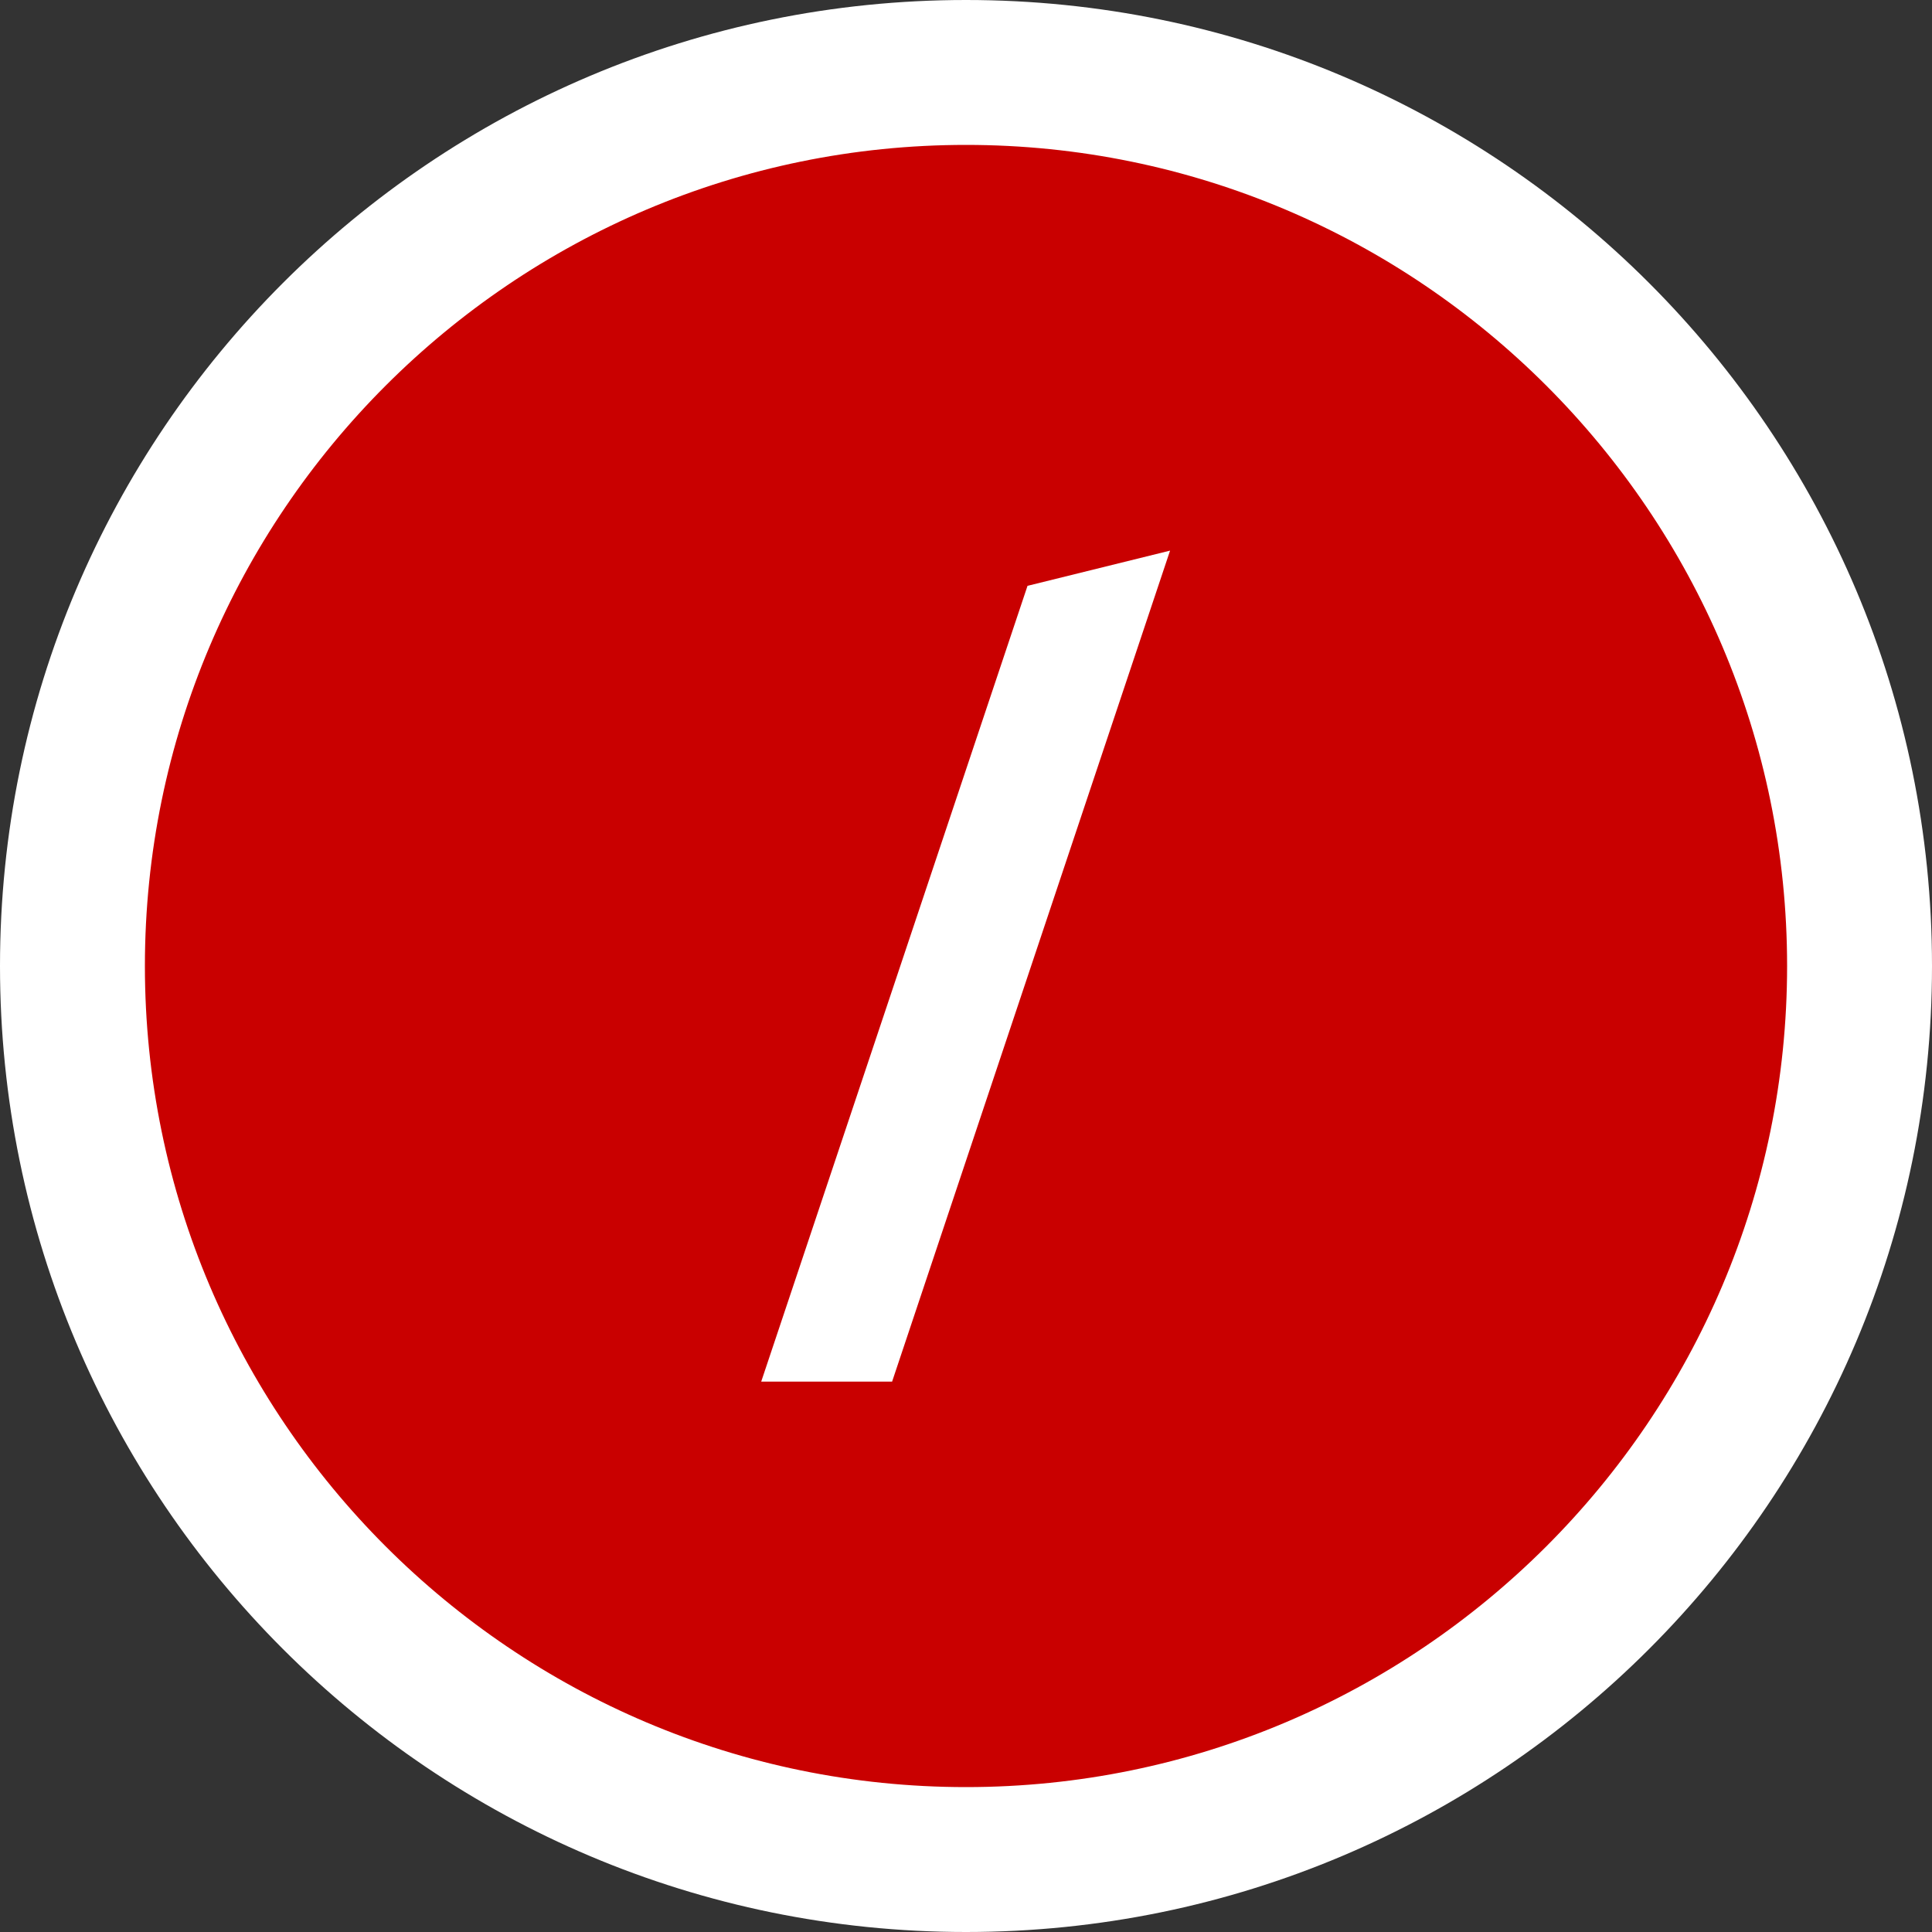 <?xml version="1.0" encoding="UTF-8"?>
<svg id="_レイヤー_2" data-name="レイヤー 2" xmlns="http://www.w3.org/2000/svg" viewBox="0 0 80 80">
  <rect x="0" y="0" width="80" height="80" fill="#333333" stroke="none"/>
  <defs>
    <style>
      .cls-1 {
        fill: #c90000;
      }

      .cls-2 {
        fill: #fff;
      }
    </style>
  </defs>
  <g id="_レイヤー_2-2" data-name="レイヤー 2">
    <g>
      <g>
        <circle class="cls-1" cx="40" cy="40" r="37"/>
        <path class="cls-2" d="M40,6c18.75,0,34,15.25,34,34s-15.25,34-34,34S6,58.75,6,40,21.25,6,40,6m0-6C17.91,0,0,17.91,0,40s17.91,40,40,40,40-17.91,40-40S62.09,0,40,0h0Z"/>
      </g>
      <path class="cls-2" d="M42.54,24.26l5.91-1.46-11.51,34.41h-5.42l11.03-32.96Z"/>
    </g>
  </g>
</svg>